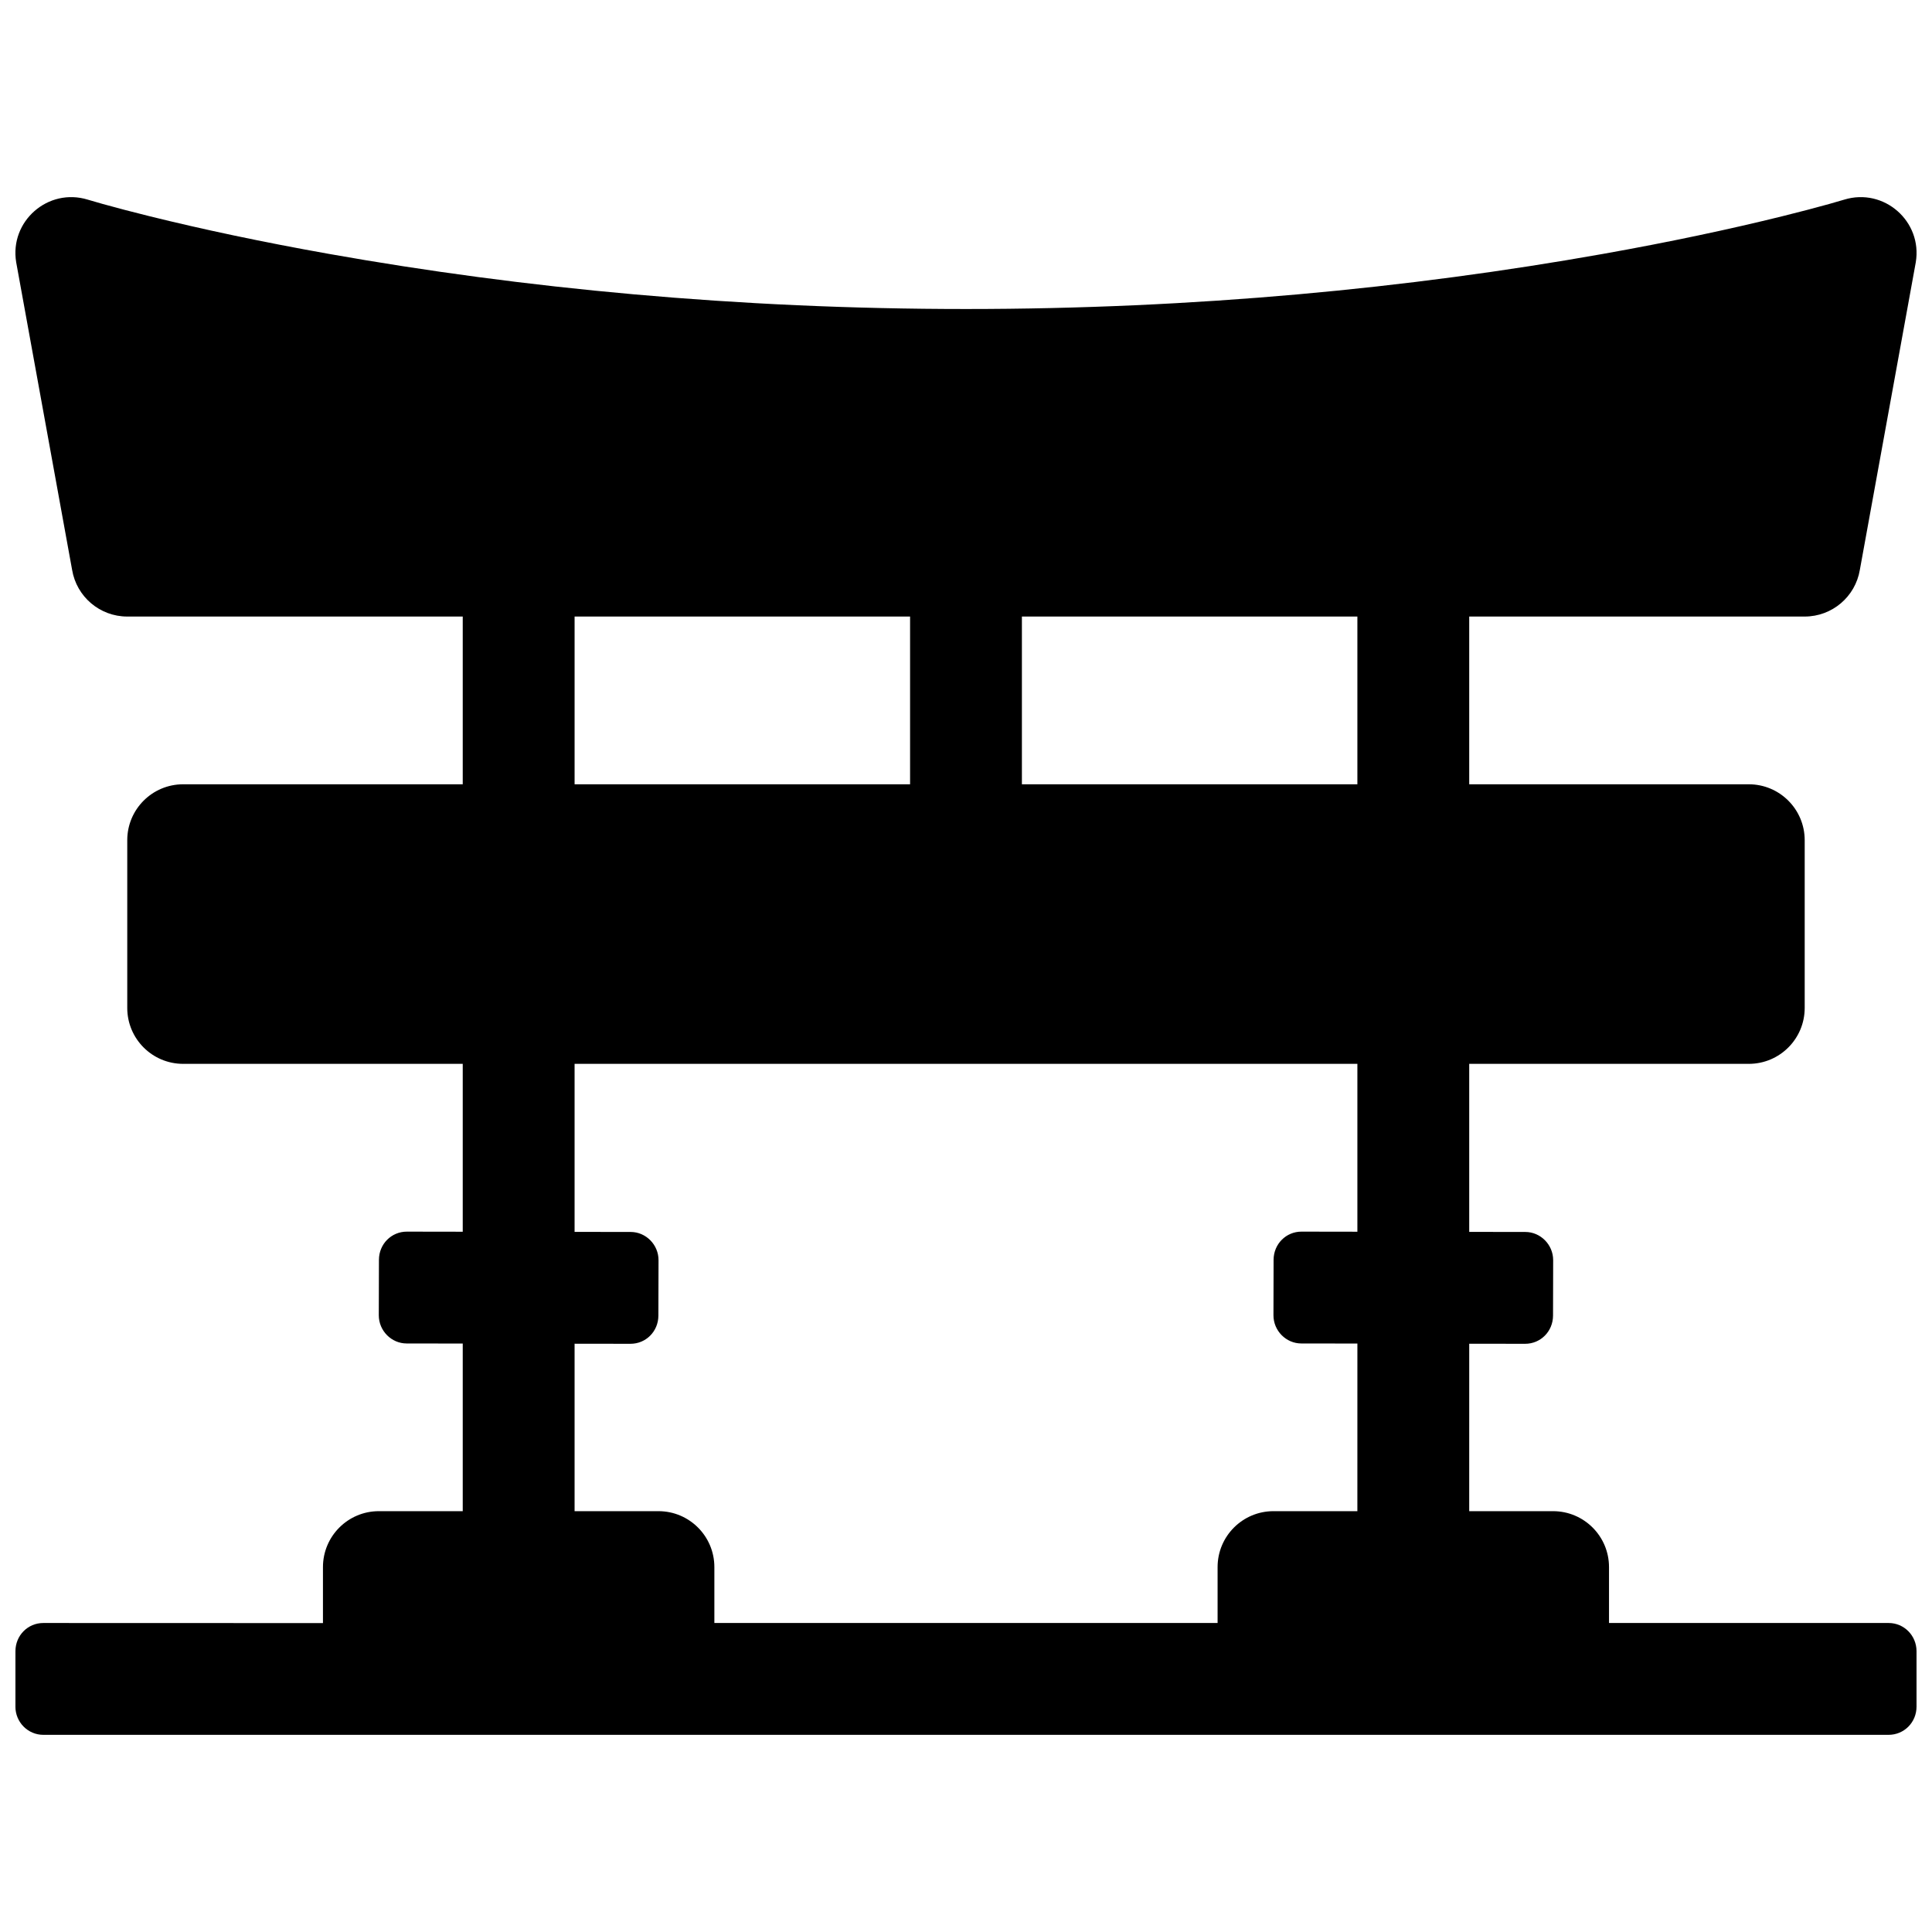 <?xml version="1.0" encoding="UTF-8"?>
<!-- Uploaded to: ICON Repo, www.svgrepo.com, Generator: ICON Repo Mixer Tools -->
<svg width="800px" height="800px" version="1.1" viewBox="144 144 512 512" xmlns="http://www.w3.org/2000/svg">
 <defs>
  <clipPath id="a">
   <path d="m148.09 196h503.81v408h-503.81z"/>
  </clipPath>
 </defs>
 <g clip-path="url(#a)">
  <path d="m533.36 500.1 14.816 0.02c4.074 0.008 7.383-3.273 7.394-7.469l0.035-14.676c0.008-4.133-3.359-7.484-7.356-7.492l-14.891-0.02v-44.531h74.09c8.184 0 14.816-6.633 14.816-14.816v-44.457c0-8.184-6.633-14.816-14.816-14.816h-74.09v-44.453h88.906c7.246 0 13.426-5.238 14.617-12.383l14.82-81.496c1.809-10.867-8.445-19.84-18.977-16.602-0.625 0.195-1.98 0.59-4.031 1.164-3.5 0.973-7.648 2.066-12.418 3.246-13.723 3.394-29.641 6.801-47.539 9.98-51.273 9.117-108.07 14.59-168.74 14.59-60.676 0-117.46-5.473-168.74-14.59-17.902-3.18-33.816-6.586-47.543-9.98-4.769-1.18-8.918-2.273-12.418-3.246-2.051-0.574-3.402-0.969-4.031-1.164-10.527-3.238-20.785 5.734-18.973 16.602l14.816 81.496c1.191 7.144 7.371 12.383 14.617 12.383h88.906v44.453h-74.09c-8.184 0-14.816 6.633-14.816 14.816v44.457c0 8.184 6.633 14.816 14.816 14.816h74.09v44.488l-14.816-0.023c-4.07-0.008-7.383 3.273-7.391 7.469l-0.039 14.68c-0.008 4.129 3.359 7.481 7.359 7.488l14.887 0.02v44.422h-22.227c-8.184 0-14.816 6.637-14.816 14.82v14.84l-74.121-0.023c-4.07 0-7.375 3.285-7.375 7.477l-0.008 14.68c0 4.133 3.312 7.481 7.398 7.481h489.02c4.086 0 7.398-3.285 7.398-7.481v-14.68c0-4.129-3.293-7.477-7.375-7.477h-74.121v-14.816c0-8.184-6.637-14.82-14.82-14.82h-22.227zm-29.637-0.047-14.887-0.02c-4-0.008-7.367-3.359-7.356-7.488l0.035-14.68c0.008-4.195 3.32-7.477 7.394-7.469l14.812 0.023v-44.488h-207.45v44.531l14.887 0.02c4 0.008 7.367 3.359 7.359 7.492l-0.039 14.676c-0.008 4.195-3.32 7.477-7.391 7.469l-14.816-0.02v44.375h22.227c8.184 0 14.816 6.637 14.816 14.82v14.816h133.36v-14.816c0-8.184 6.633-14.82 14.816-14.82h22.227zm-207.45-192.66h88.906v44.453h-88.906zm118.54 0h88.906v44.453h-88.906z" fill-rule="evenodd"/>
 </g>
</svg>